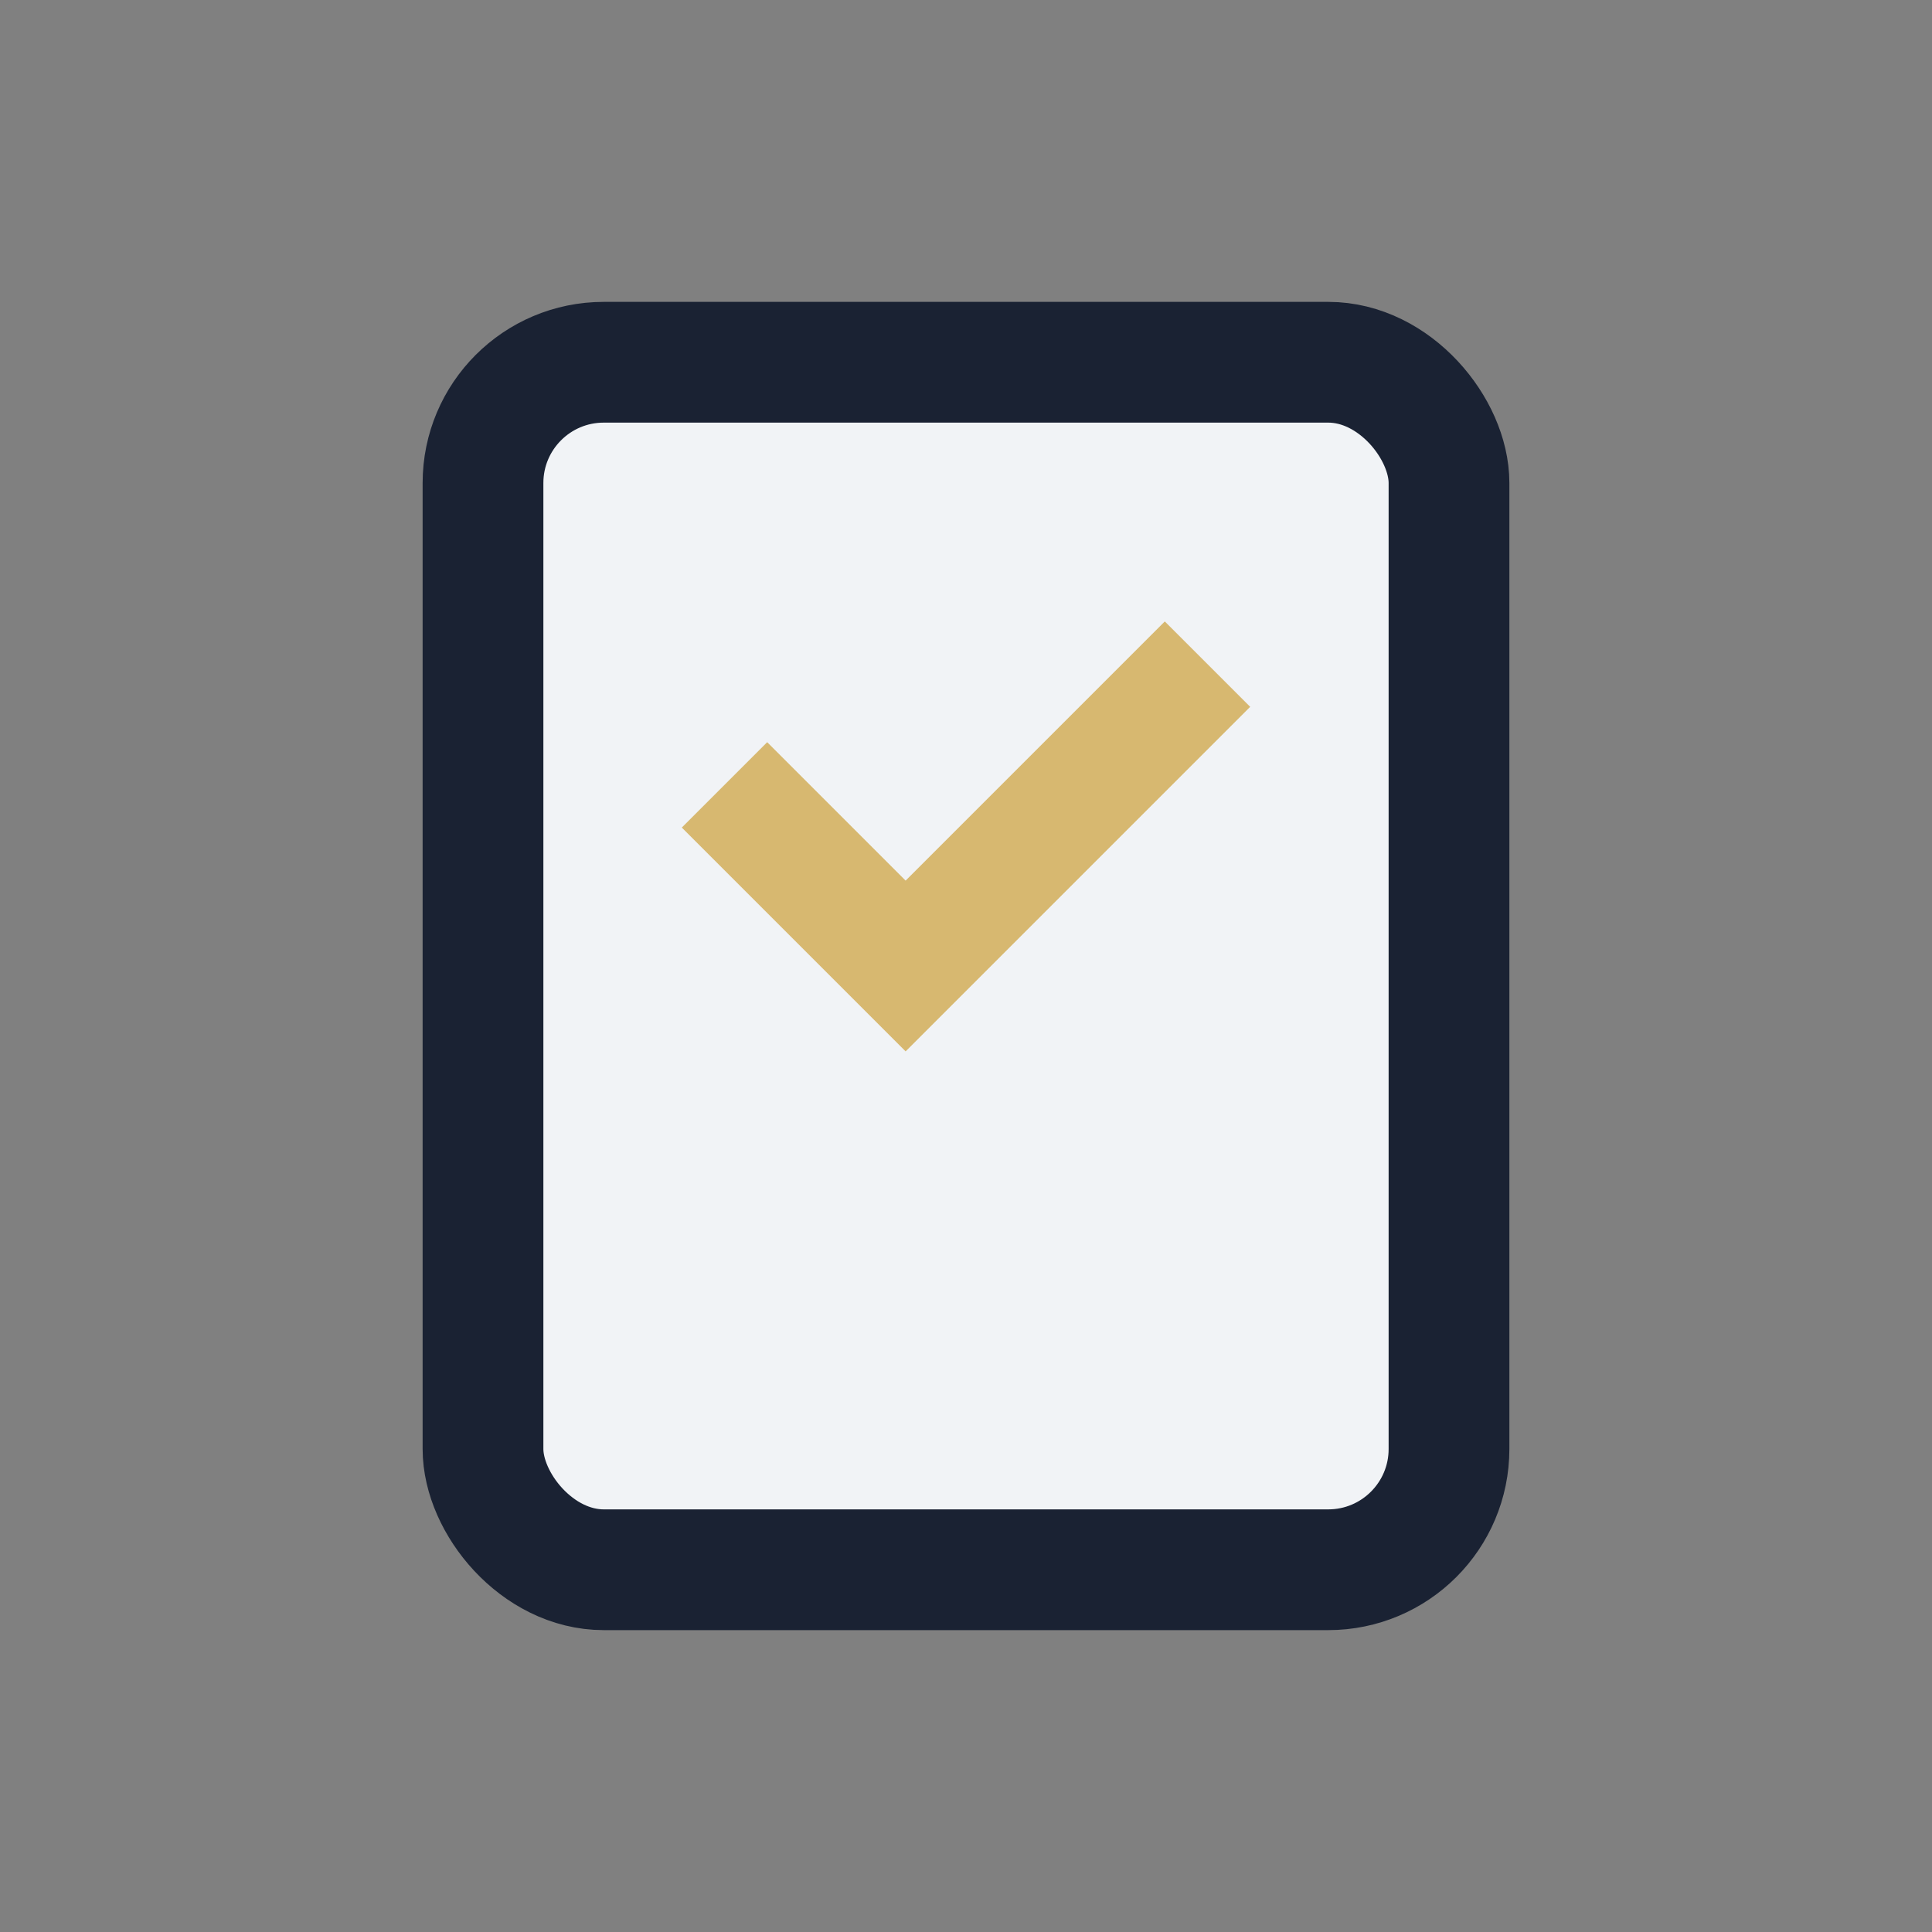 <?xml version="1.0" encoding="UTF-8"?>
<svg xmlns="http://www.w3.org/2000/svg" width="32" height="32" viewBox="0 0 32 32"><rect x="0" y="0" width="32" height="32" fill="#808080" stroke="none"/><rect x="8" y="6" width="16" height="20" rx="2" fill="#F1F3F6" stroke="#1A2233" stroke-width="2"/><path d="M12 13l3 3 5-5" stroke="#D7B870" stroke-width="2" fill="none"/></svg>